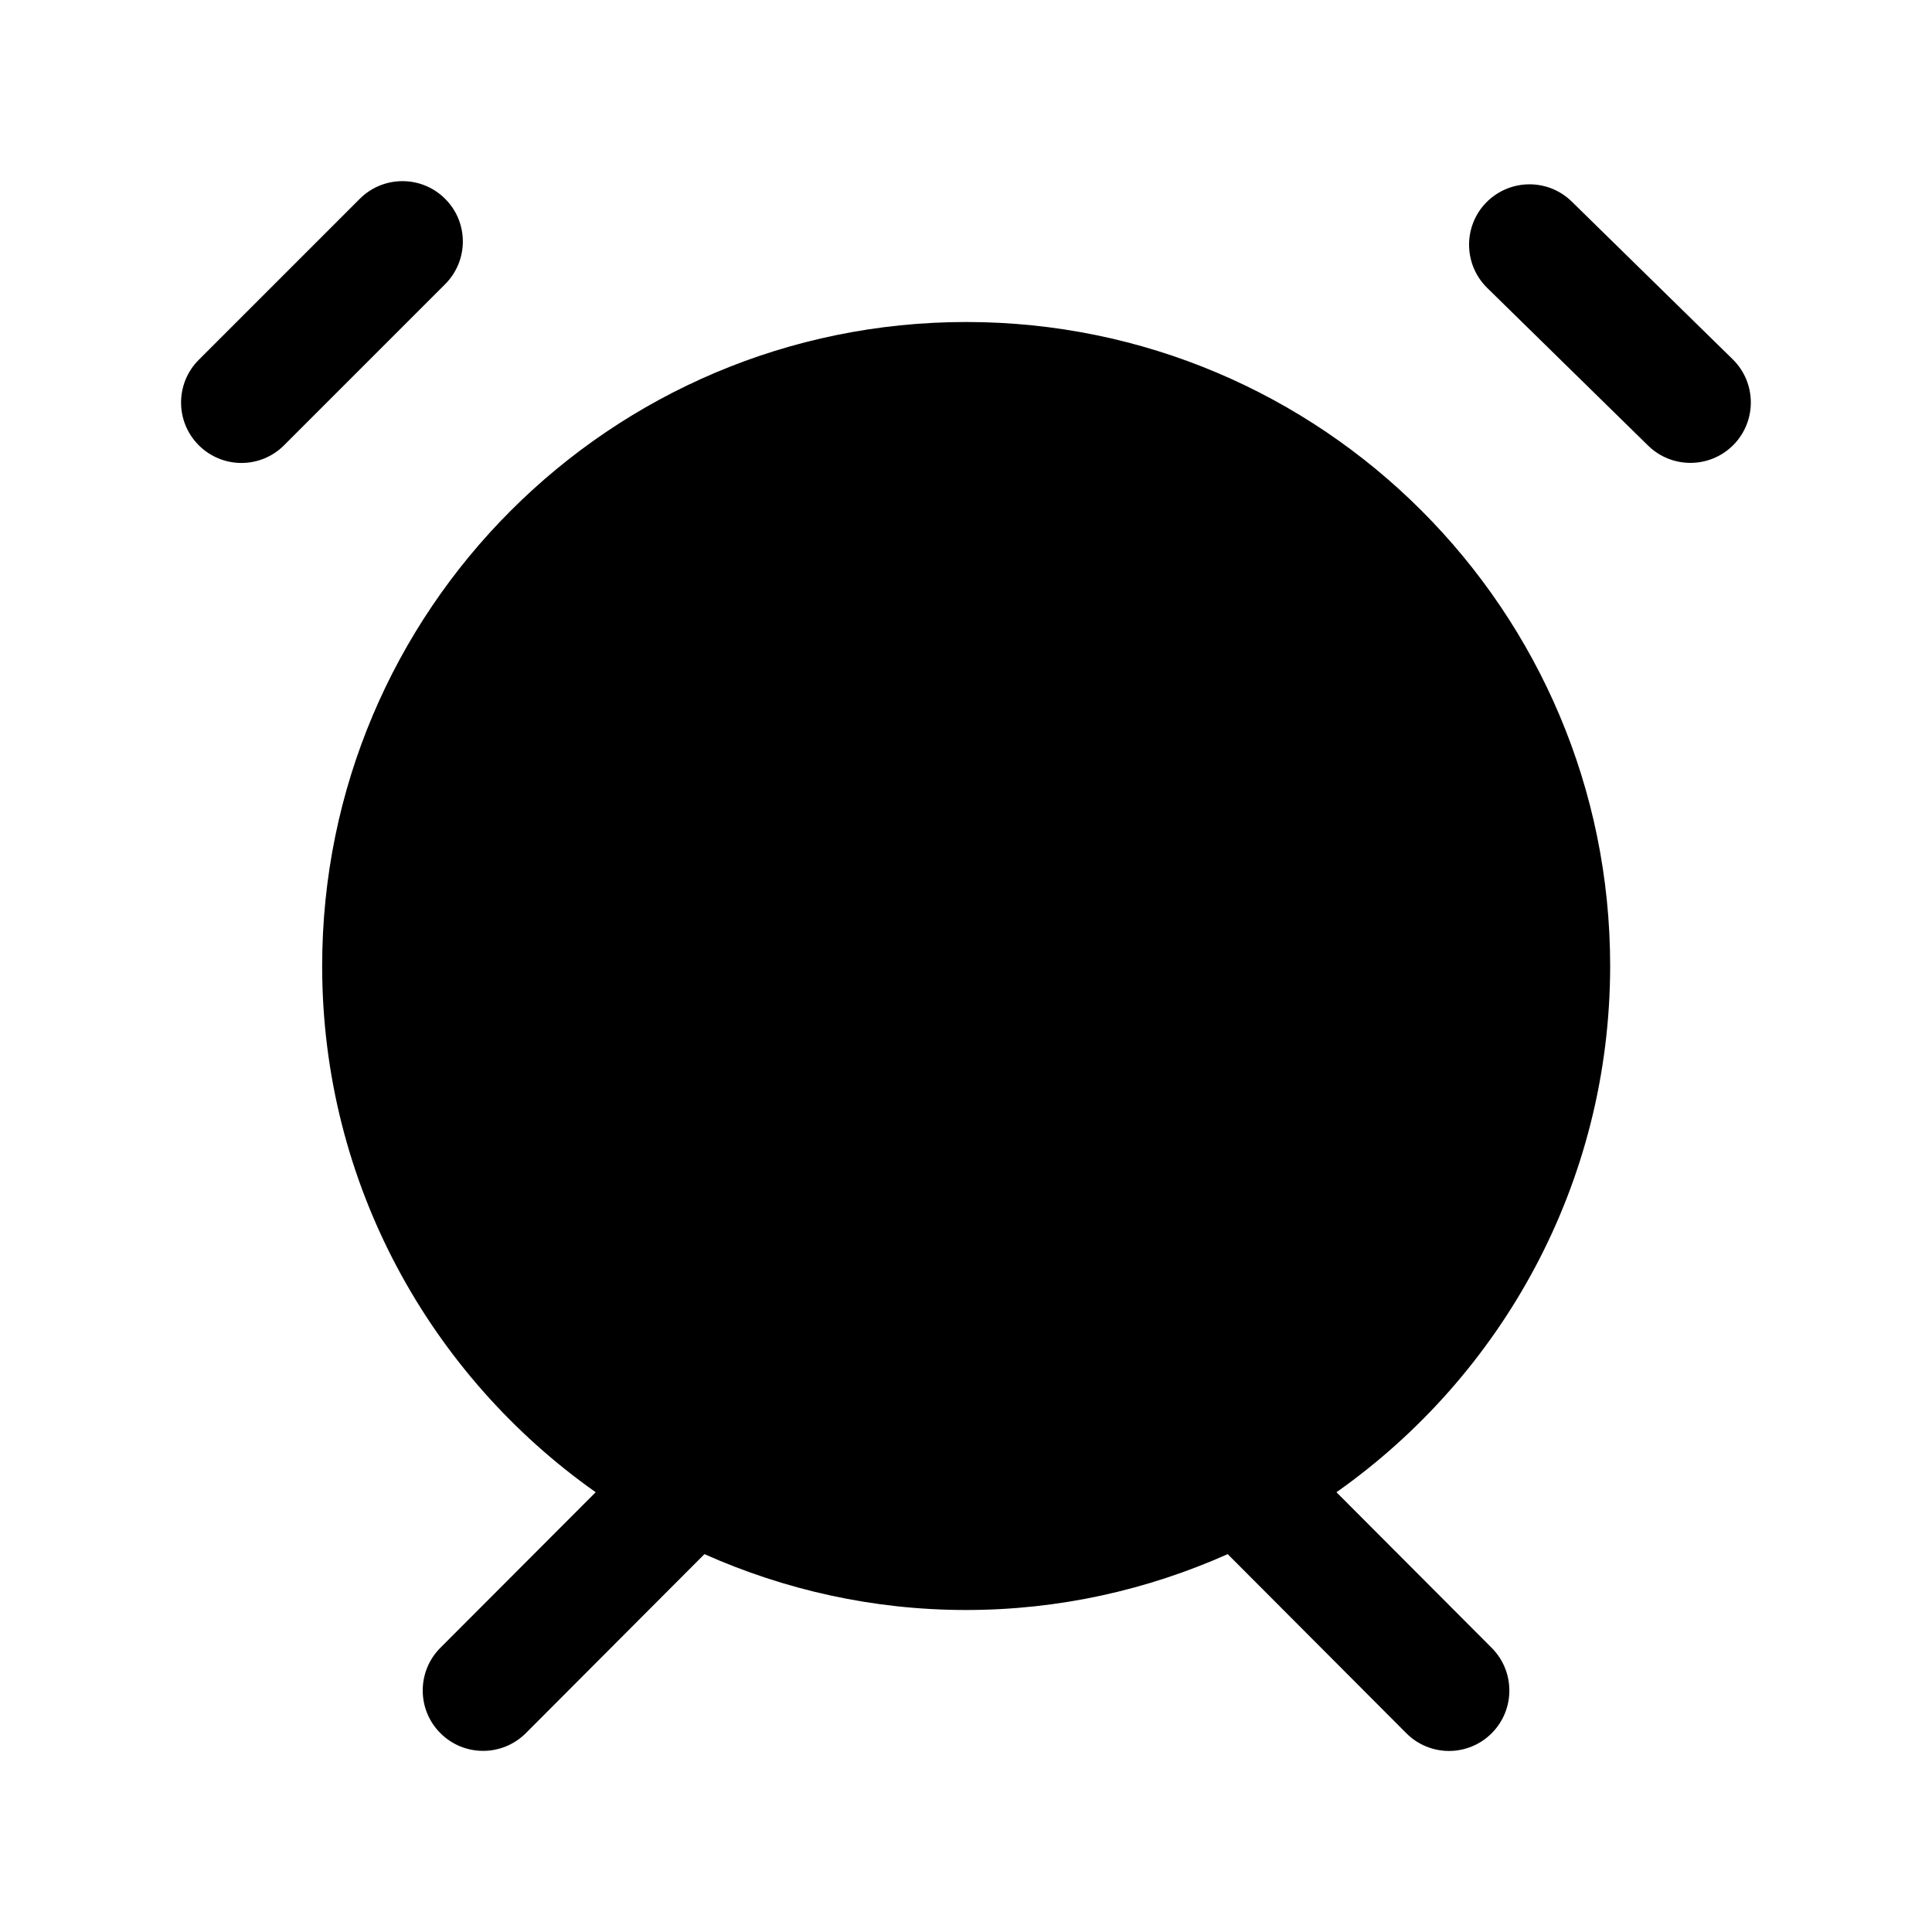<svg width="24" height="24" viewBox="0 0 24 24" fill="none" xmlns="http://www.w3.org/2000/svg">
<path d="M16.602 18.537L18.531 20.471C18.823 20.764 18.823 21.239 18.529 21.532C18.383 21.678 18.191 21.751 18 21.751C17.808 21.751 17.615 21.677 17.469 21.53L15.251 19.306C14.257 19.749 13.159 20 12.001 20C10.843 20 9.745 19.749 8.751 19.306L6.532 21.53C6.386 21.676 6.193 21.75 6.001 21.75C5.81 21.75 5.618 21.677 5.472 21.531C5.178 21.239 5.178 20.763 5.47 20.47L7.4 18.537C5.347 17.089 4.002 14.703 4.002 12C4.002 7.582 7.584 4 12.002 4C16.42 4 20.002 7.582 20.002 12C20 14.703 18.655 17.089 16.602 18.537ZM5.53 2.47C5.237 2.177 4.762 2.177 4.469 2.47L2.469 4.47C2.176 4.763 2.176 5.238 2.469 5.531C2.615 5.677 2.807 5.751 2.999 5.751C3.191 5.751 3.383 5.678 3.529 5.531L5.529 3.531C5.823 3.237 5.823 2.763 5.53 2.47ZM21.525 4.464L19.525 2.504C19.229 2.214 18.755 2.219 18.463 2.515C18.174 2.811 18.179 3.286 18.474 3.576L20.474 5.536C20.62 5.679 20.81 5.75 20.999 5.75C21.193 5.75 21.388 5.675 21.535 5.525C21.825 5.229 21.82 4.754 21.525 4.464Z" fill="black"/>
</svg>
